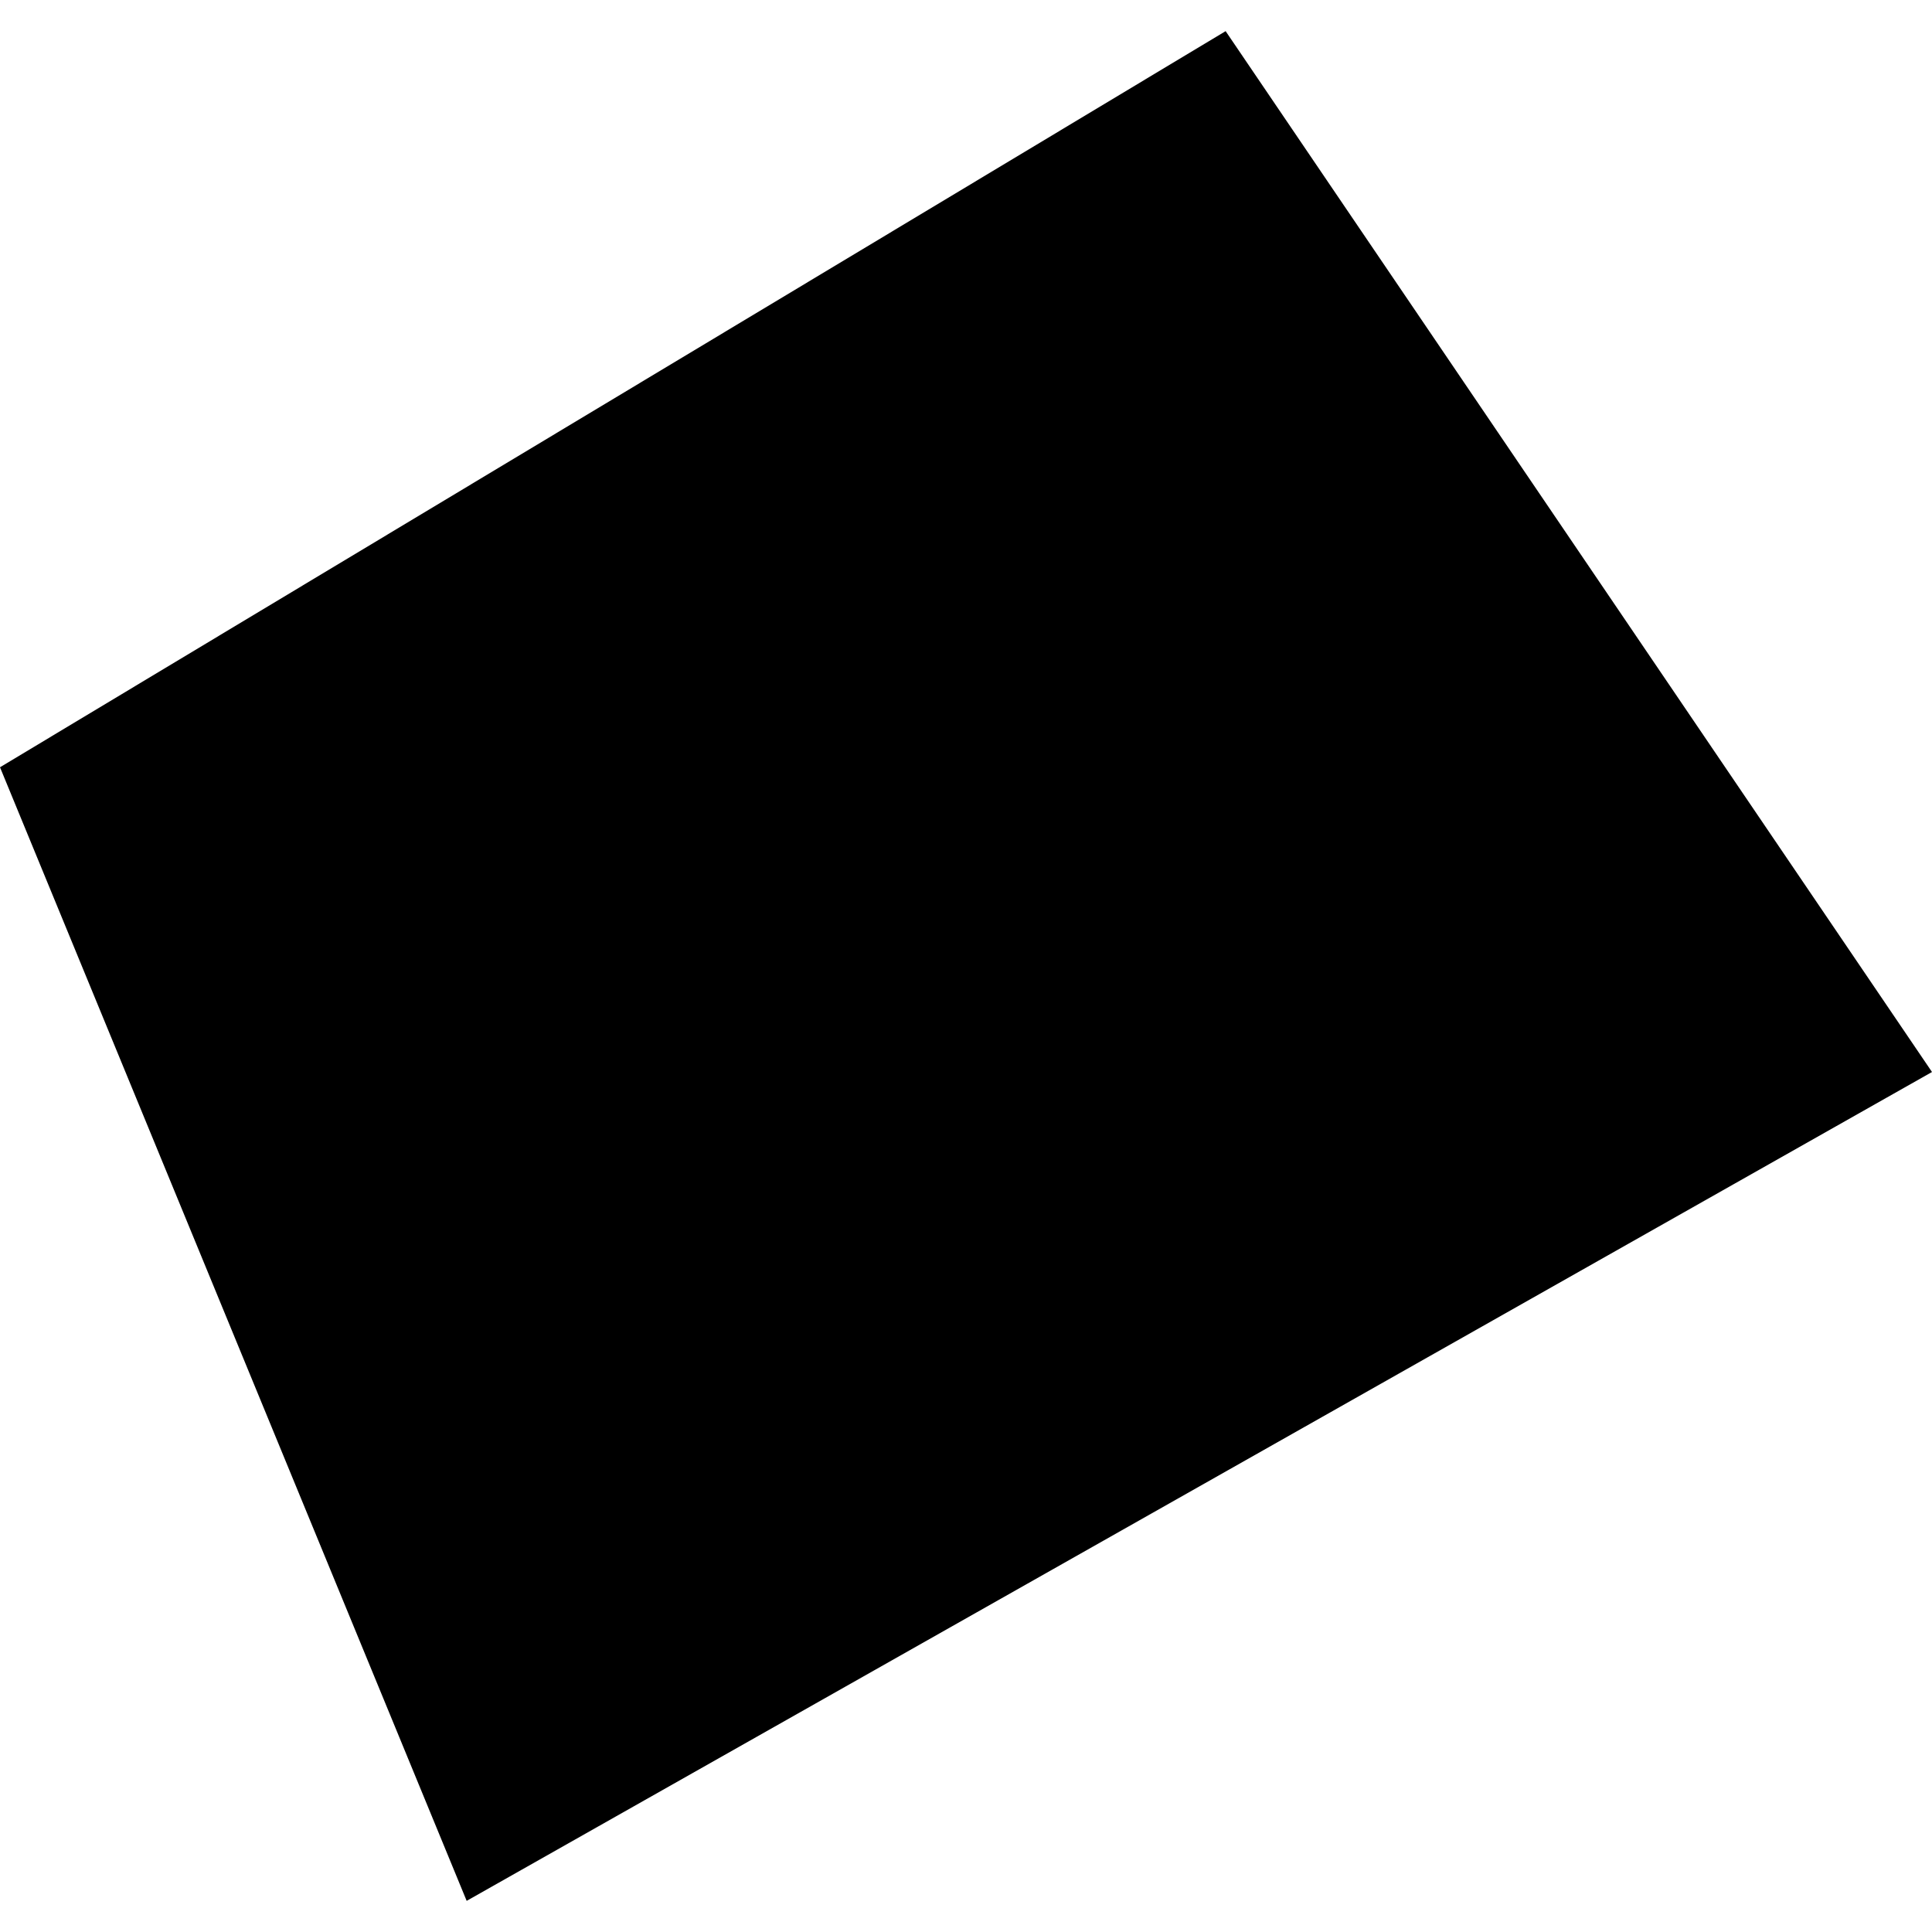 <?xml version="1.0" encoding="utf-8" standalone="no"?>
<!DOCTYPE svg PUBLIC "-//W3C//DTD SVG 1.1//EN"
  "http://www.w3.org/Graphics/SVG/1.1/DTD/svg11.dtd">
<!-- Created with matplotlib (https://matplotlib.org/) -->
<svg height="288pt" version="1.1" viewBox="0 0 288 288" width="288pt" xmlns="http://www.w3.org/2000/svg" xmlns:xlink="http://www.w3.org/1999/xlink">
 <defs>
  <style type="text/css">
*{stroke-linecap:butt;stroke-linejoin:round;}
  </style>
 </defs>
 <g id="figure_1">
  <g id="patch_1">
   <path d="M 0 288 
L 288 288 
L 288 0 
L 0 0 
z
" style="fill:none;opacity:0;"/>
  </g>
  <g id="axes_1">
   <g id="PatchCollection_1">
    <path clip-path="url(#p375557f70d)" d="M 0 114.375 
L 182.702 4.642 
L 288 159.801 
L 69.565 283.358 
L 0 114.375 
"/>
   </g>
  </g>
 </g>
 <defs>
  <clipPath id="p375557f70d">
   <rect height="278.716" width="288" x="0" y="4.642"/>
  </clipPath>
 </defs>
</svg>
